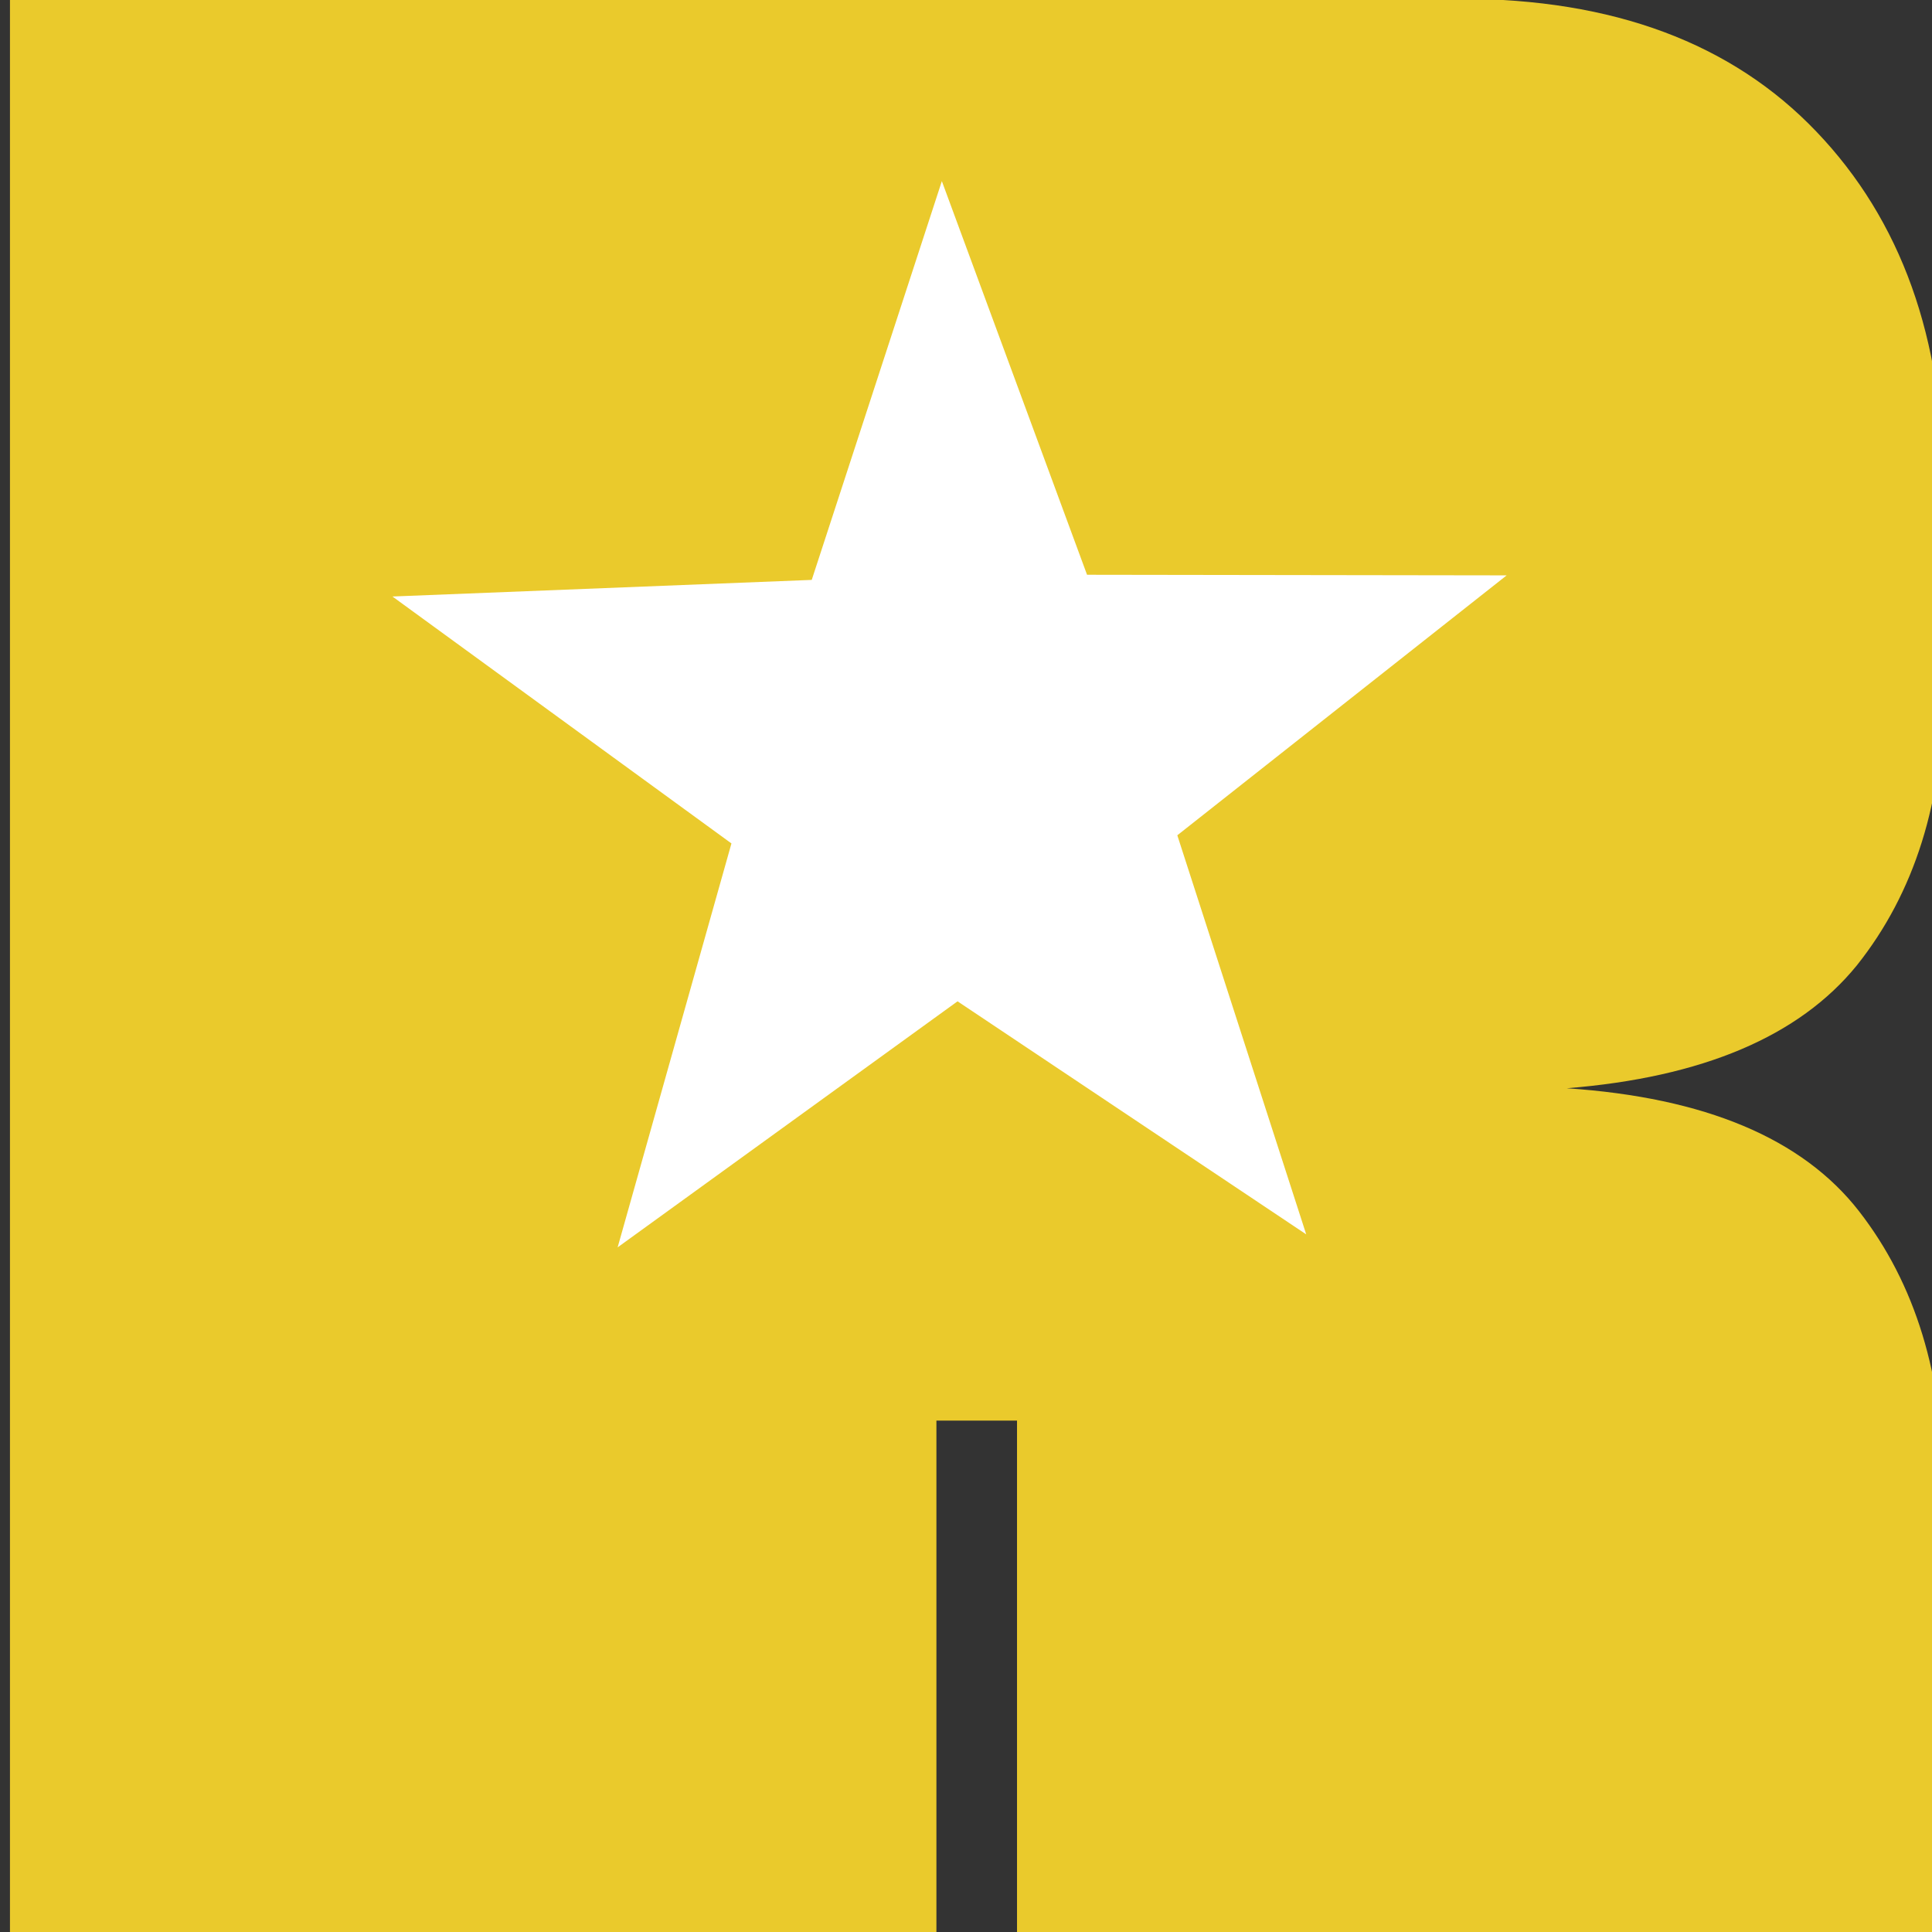 <svg xmlns="http://www.w3.org/2000/svg" version="1.1" xmlns:xlink="http://www.w3.org/1999/xlink" width="64" height="64"><rect width="100%" height="100%" fill="#333333" stroke="none"/><svg version="1.2" xmlns="http://www.w3.org/2000/svg" viewBox="0 0 64 64" width="64" height="64">
	<title>New Project</title>
	<style>
		.s0 { fill: #eaca2c } 
		.s1 { fill: #ffffff } 
	</style>
	<path id="SvgjsPath1007" fill-rule="evenodd" class="s0" d="m31.02 64h-30.69v-64.04h48.04q7.6 0 11.8 4.4 4.21 4.4 4.21 11.74v6.74q0 5.54-2.87 9.14-2.87 3.53-9.61 4.07 6.87 0.46 9.68 4.07 2.8 3.6 2.8 9.14v14.74h-30.69v-16.94h-2.67zm0-46.7v12.41h2.67v-12.41z"></path>
	<path id="SvgjsPath1006" fill-rule="evenodd" class="s1" d="m43.27 40.89l-11.55-7.72-11.26 8.15 3.77-13.38-11.23-8.18 13.89-0.55 4.31-13.21 4.81 13.04 13.9 0.02-10.91 8.61z"></path>
</svg><style>@media (prefers-color-scheme: light) { :root { filter: none; } }
@media (prefers-color-scheme: dark) { :root { filter: none; } }
</style></svg>